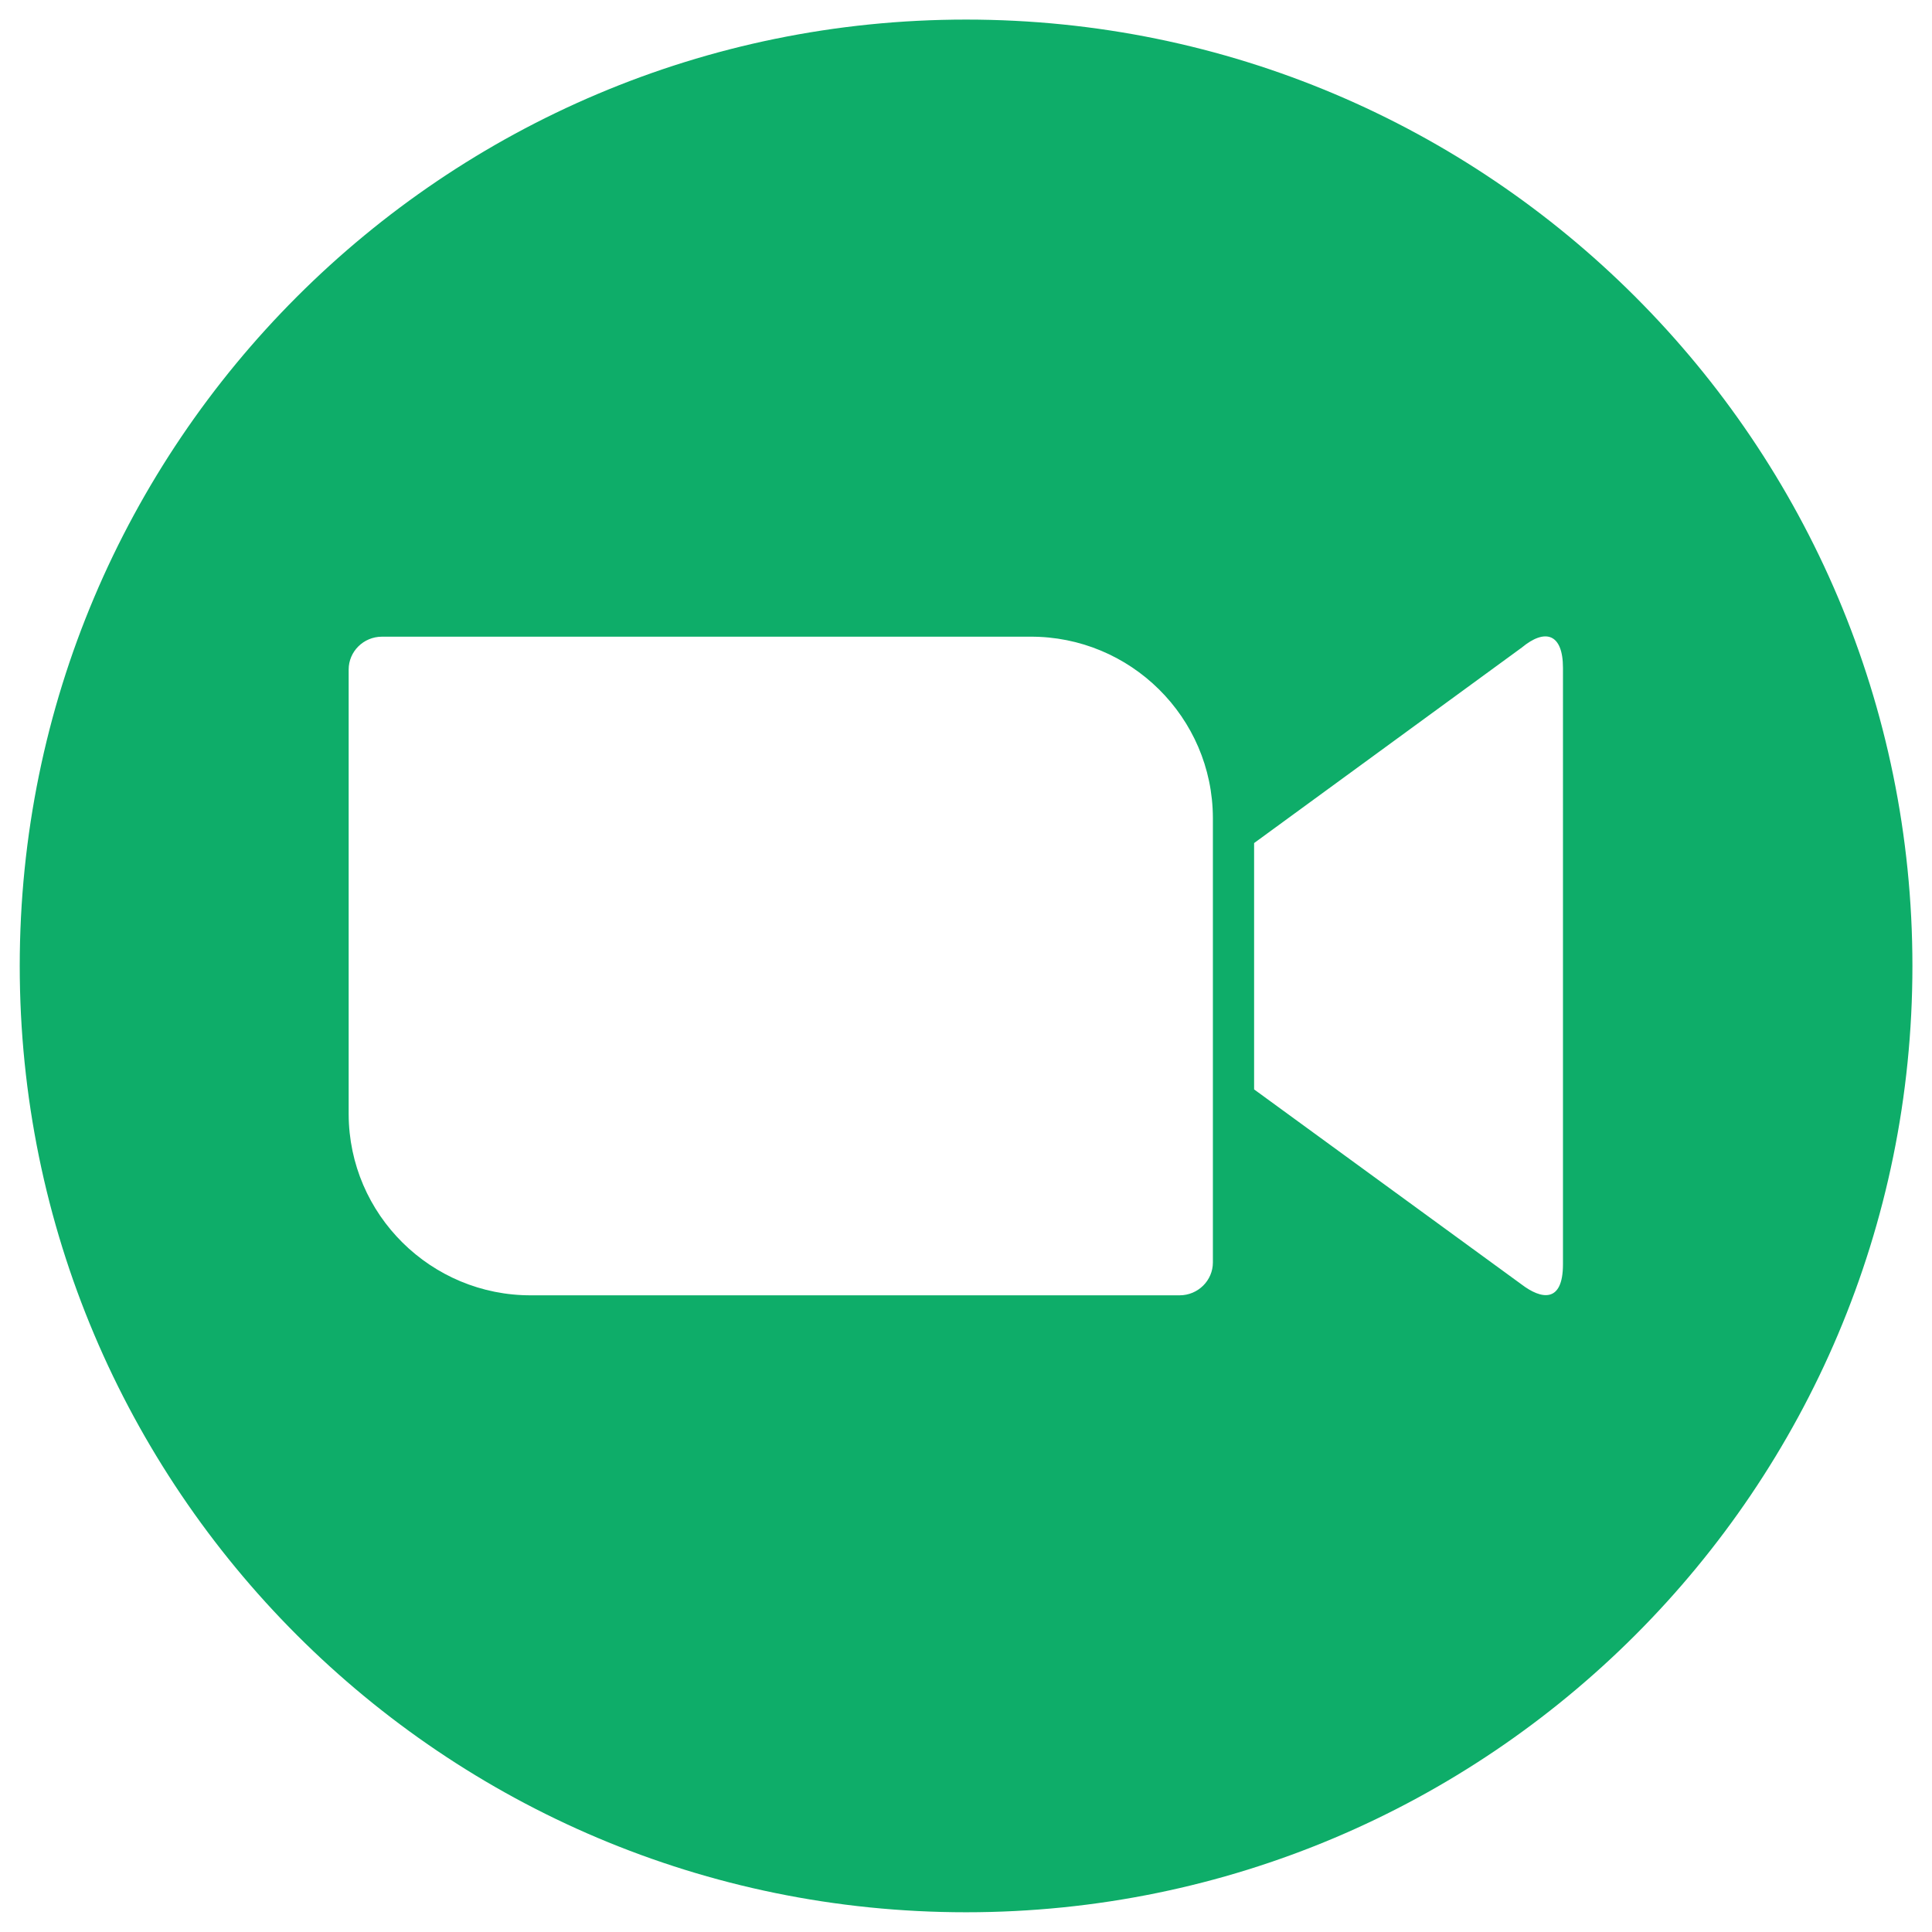 <svg xmlns="http://www.w3.org/2000/svg" xmlns:xlink="http://www.w3.org/1999/xlink" id="Layer_1" x="0px" y="0px" viewBox="0 0 1223.5 1223.5" style="enable-background:new 0 0 1223.5 1223.5;" xml:space="preserve">
<style type="text/css">
	.st0{fill:#0EAD69;}
</style>
<path class="st0" d="M611.8,12.4c-331,0-599.3,268.3-599.3,599.3s268.3,599.3,599.3,599.3s599.3-268.3,599.3-599.3  S942.8,12.4,611.8,12.4z M768.1,799.5c0,11.4-9.4,20.8-21.1,20.8H336.5c-63.4,0.3-115.5-51-115.7-114.7V424h0  c0-11.4,9.4-20.8,21.1-20.8h410.5c63.4-0.3,115.5,51,115.7,114.7V799.5z M989.8,800.6c0,25.1-14,22.1-26.1,12.9L794.2,689.9v-156  l169.5-123.8c14.7-12.2,26.1-9.1,26.1,12.9V800.6z"></path>
</svg>